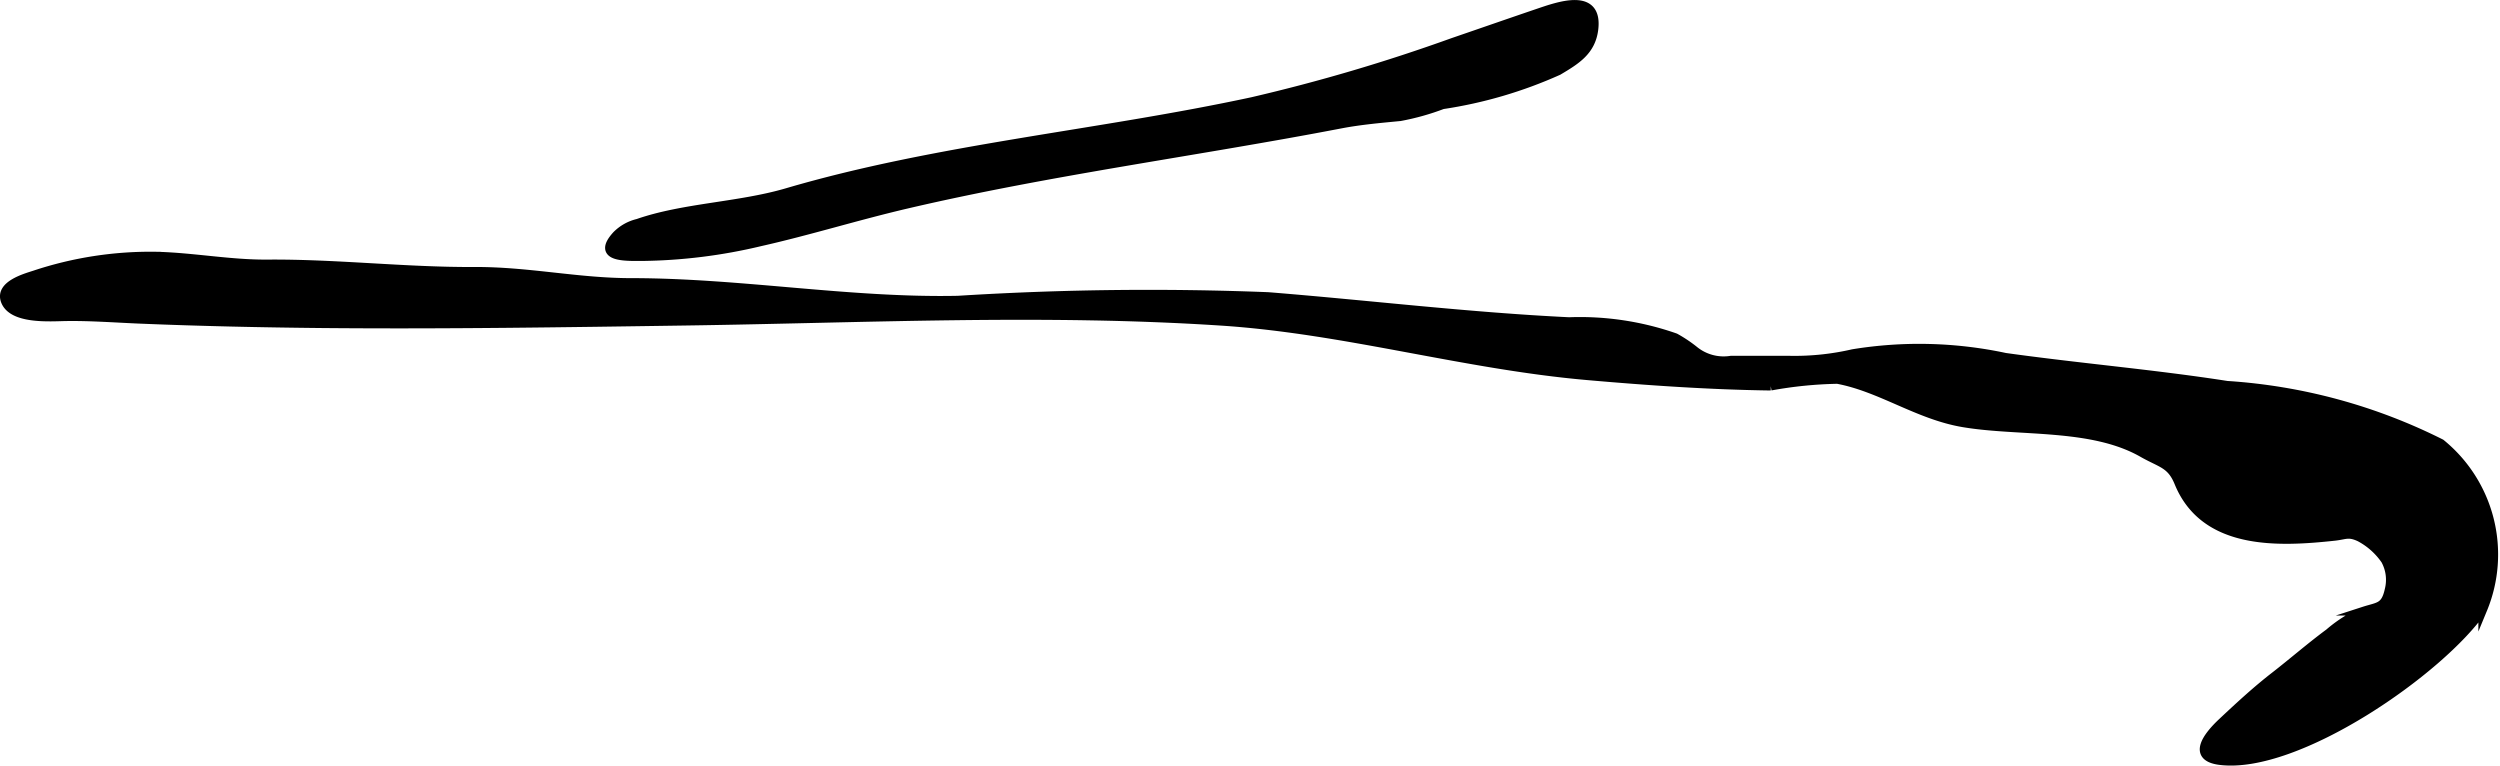 <?xml version="1.0" encoding="UTF-8"?>
<svg xmlns="http://www.w3.org/2000/svg"
     version="1.1"
     width="14.883mm"
     height="4.558mm"
     viewBox="0 0 42.189 12.919">
   <defs>
      <style type="text/css"><![CDATA[
      .a {
        stroke: #000;
        stroke-miterlimit: 10;
        stroke-width: 0.15px;
      }
    ]]></style>
   </defs>
   <path class="a"
         d="M.086,5.066c.112.334.766.28,1.031.276.415-.006.835.027,1.254.044,1.021.042,2.043.064,3.065.074,2.052.019,4.102-.013,6.153-.043,2.996-.043,6.028-.194,9.02.002,2.081.136,4.098.737,6.175.919,1.03.09,2.063.162,3.098.176a6.938,6.938,0,0,1,1.126-.113c.731.136,1.359.603,2.123.732.951.161,2.164.018,3.026.509.315.18.48.18.611.5.435,1.065,1.672,1.011,2.629.907.184-.02.236-.072.425.016a1.211,1.211,0,0,1,.433.386.694.694,0,0,1,.064.502c-.066.303-.181.279-.428.359a2.32,2.32,0,0,0-.586.37c-.31.229-.605.486-.912.725-.315.244-.601.509-.891.781-.252.236-.515.582-.044.644,1.297.168,3.73-1.514,4.441-2.553a2.415,2.415,0,0,0-.708-2.796,9.378,9.378,0,0,0-3.608-.98c-1.246-.194-2.495-.298-3.745-.473A6.943,6.943,0,0,0,31.268,5.968a4.365,4.365,0,0,1-1.062.111c-.331,0-.663-.002-.995,0a.788.788,0,0,1-.627-.172,2.271,2.271,0,0,0-.314-.209,4.864,4.864,0,0,0-1.791-.27c-1.699-.082-3.386-.287-5.08-.423a51.581,51.581,0,0,0-5.234.061c-1.826.038-3.673-.298-5.512-.298-.904,0-1.732-.192-2.643-.188-1.172.006-2.325-.134-3.497-.125-.625.005-1.248-.116-1.873-.132a6.193,6.193,0,0,0-2.059.317C.419,4.692.001,4.811.086,5.066Z"/>
   <path class="a"
         d="M12.827,4.08c.822-.185,1.63-.438,2.477-.636,2.419-.565,4.888-.885,7.326-1.353.331-.063.667-.092.997-.124a4.132,4.132,0,0,0,.717-.201,7.444,7.444,0,0,0,1.953-.573c.303-.18.552-.333.599-.695.082-.646-.605-.391-.952-.274-.476.162-.95.327-1.425.49a29.975,29.975,0,0,1-3.387,1c-2.599.56-5.307.788-7.853,1.536-.809.237-1.741.249-2.515.518a.746.746,0,0,0-.358.201c-.344.378.137.359.426.359A8.992,8.992,0,0,0,12.827,4.08Z"/>
</svg>
